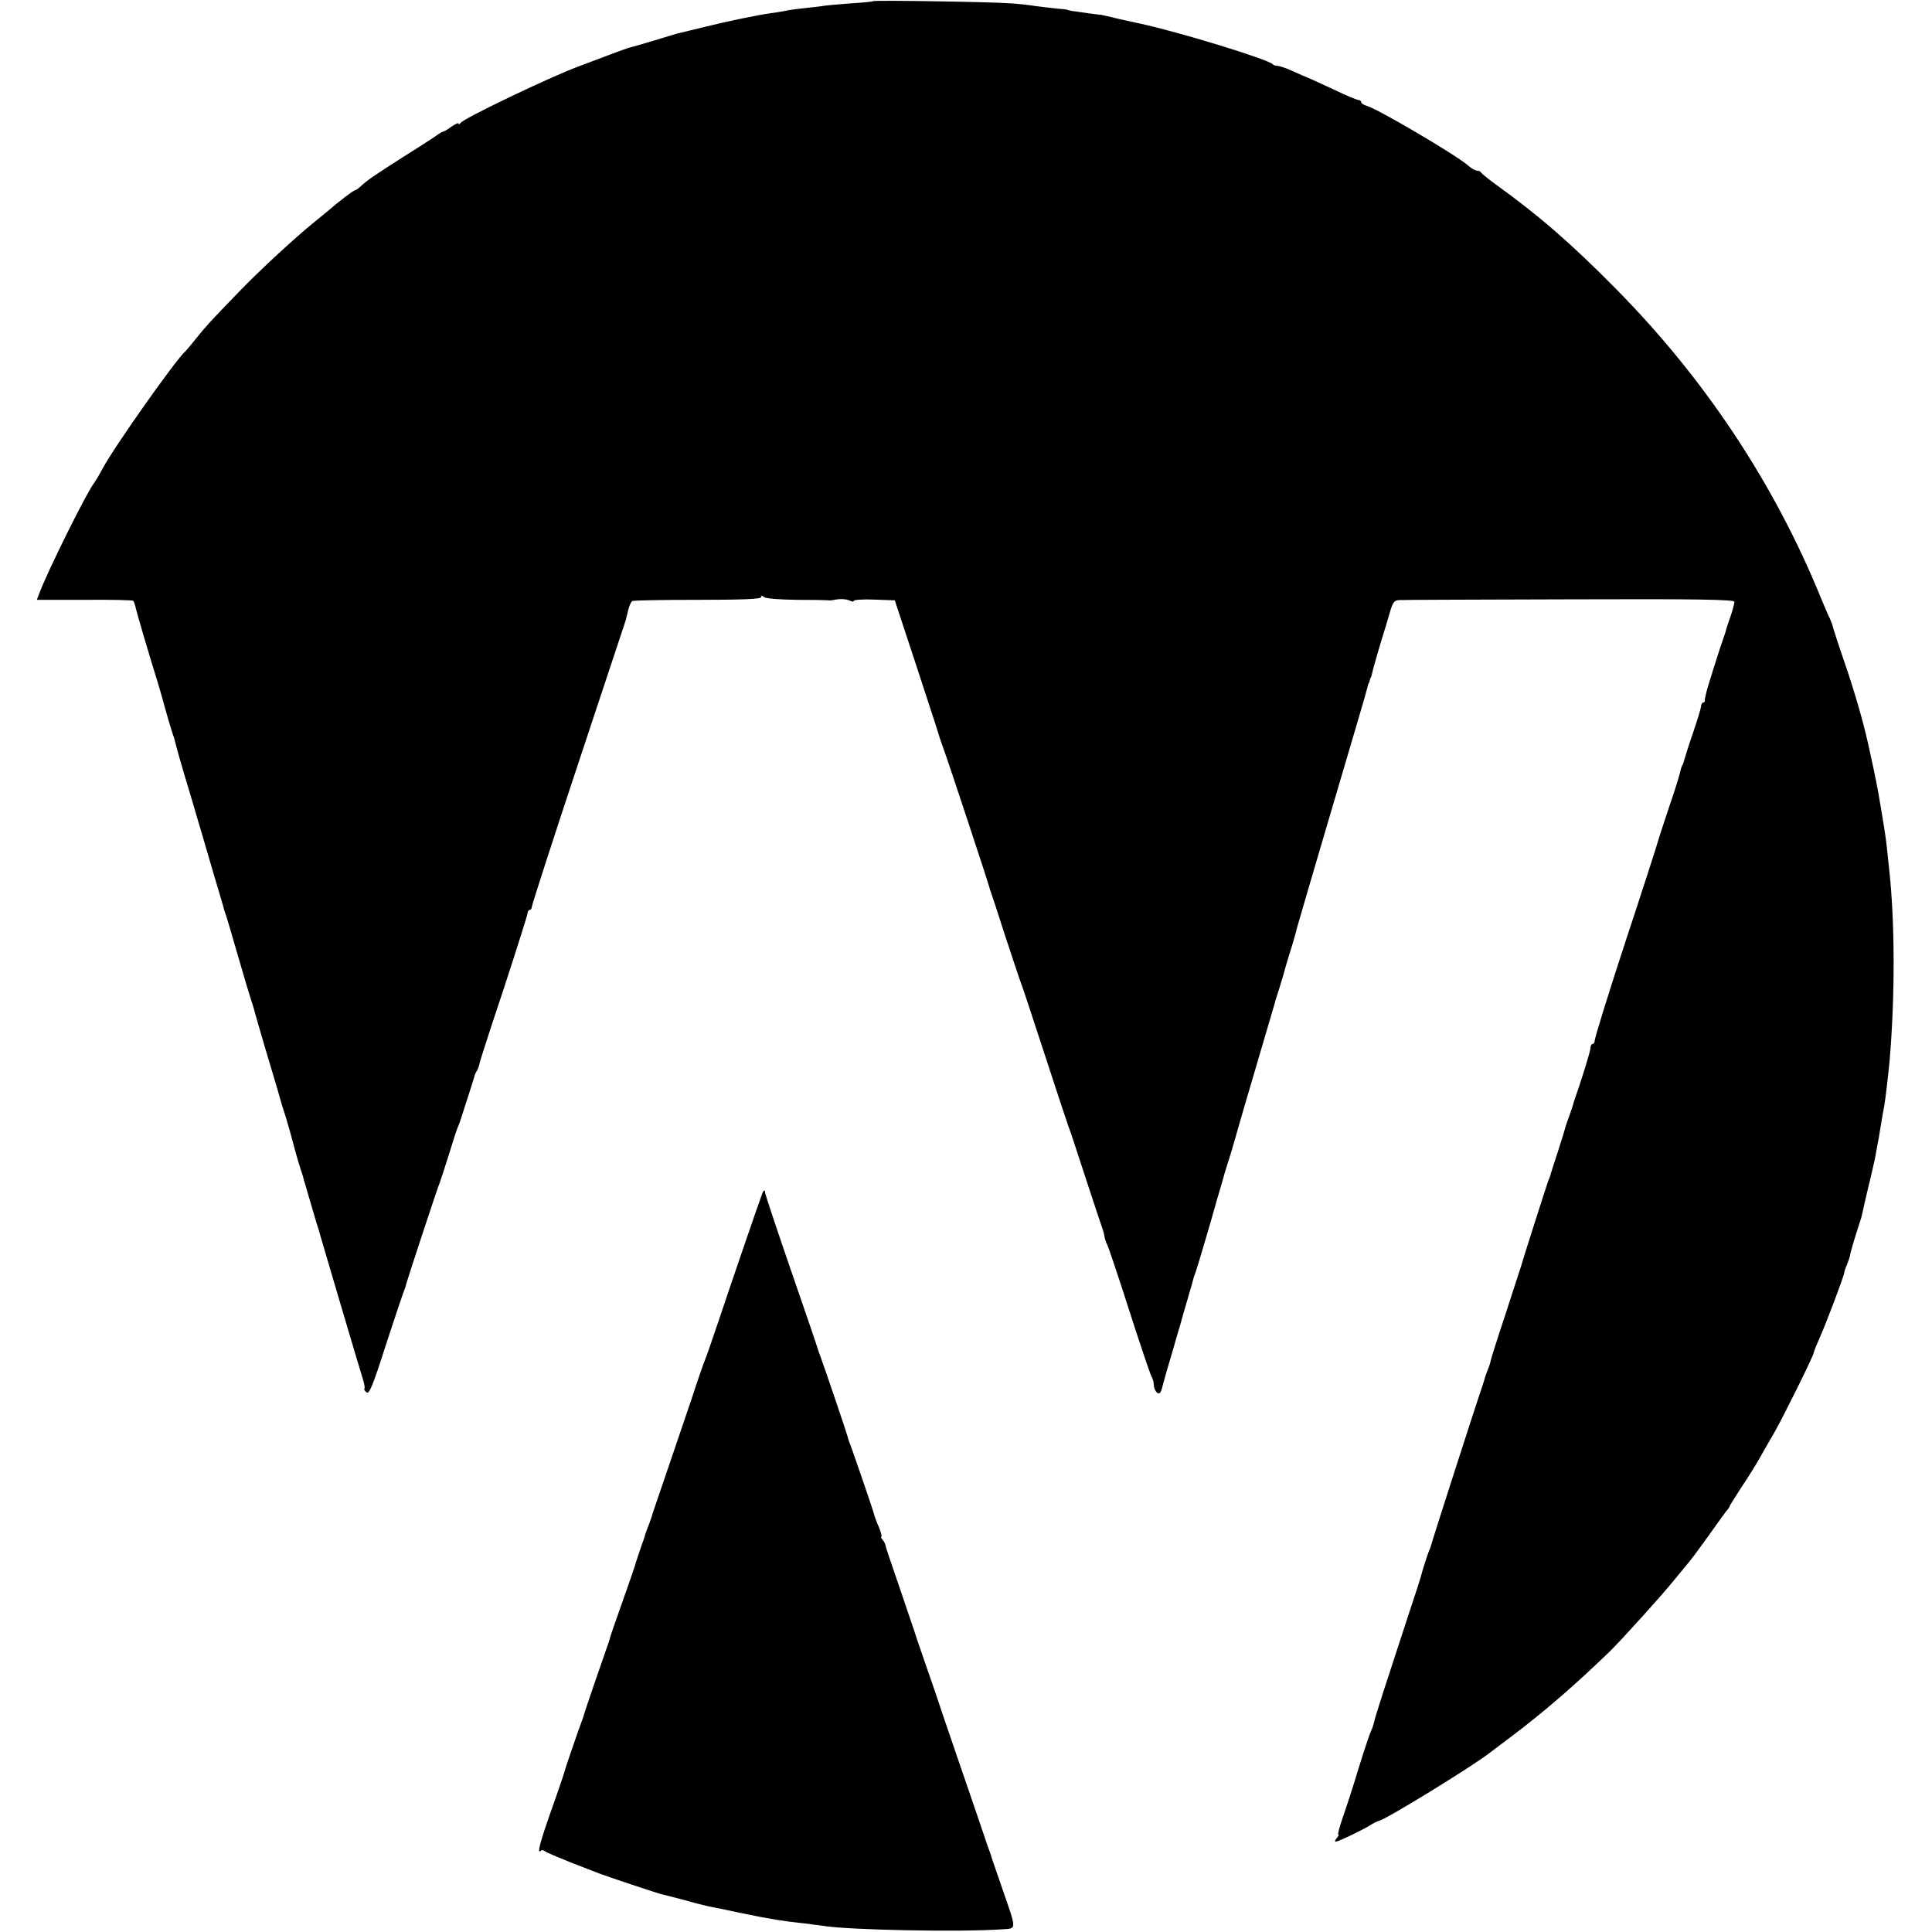 <?xml version="1.0" standalone="no"?>
<!DOCTYPE svg PUBLIC "-//W3C//DTD SVG 20010904//EN"
 "http://www.w3.org/TR/2001/REC-SVG-20010904/DTD/svg10.dtd">
<svg version="1.0" xmlns="http://www.w3.org/2000/svg"
 width="792pt" height="792pt" viewBox="0 0 792 792"
 preserveAspectRatio="xMidYMid meet">
<g transform="translate(0,792) scale(0.1,-0.1)"
fill="#000000" stroke="none">
<path d="M3578 7915 c-2 -2 -43 -6 -93 -9 -49 -4 -101 -8 -115 -11 -14 -2 -49
-6 -78 -9 -29 -3 -63 -8 -75 -11 -12 -2 -38 -7 -57 -9 -61 -9 -182 -34 -270
-56 -47 -11 -93 -23 -103 -25 -10 -2 -57 -16 -105 -31 -48 -14 -91 -27 -97
-28 -11 -2 -49 -16 -215 -79 -116 -43 -471 -213 -482 -231 -4 -6 -8 -7 -8 -3
0 5 -13 -1 -29 -12 -16 -12 -32 -21 -35 -21 -4 0 -12 -5 -19 -10 -7 -6 -70
-47 -142 -92 -124 -79 -150 -97 -180 -125 -8 -7 -17 -13 -20 -13 -6 0 -75 -53
-111 -85 -7 -5 -31 -26 -55 -45 -75 -60 -231 -204 -314 -291 -116 -120 -126
-131 -170 -185 -21 -27 -42 -51 -45 -54 -37 -31 -290 -389 -339 -480 -13 -25
-29 -51 -34 -58 -31 -39 -191 -361 -227 -457 l-9 -24 195 0 c108 1 198 -1 200
-4 3 -2 6 -13 9 -23 4 -21 50 -178 92 -313 14 -47 26 -89 27 -95 2 -6 9 -31
16 -56 8 -25 14 -48 16 -52 1 -5 3 -10 4 -13 3 -6 4 -10 14 -50 4 -16 18 -64
30 -105 23 -76 47 -157 52 -175 4 -13 23 -77 69 -235 21 -69 38 -129 40 -135
1 -5 4 -17 7 -25 6 -14 18 -57 70 -235 11 -38 27 -92 36 -120 9 -27 17 -54 18
-60 1 -5 19 -66 39 -135 21 -69 45 -152 55 -185 9 -33 19 -67 22 -75 5 -12 30
-98 42 -145 7 -29 29 -102 34 -115 3 -8 6 -19 7 -25 2 -5 13 -44 25 -85 12
-41 23 -79 25 -85 1 -5 5 -17 8 -25 3 -8 7 -24 10 -35 5 -18 157 -533 177
-597 4 -14 6 -28 4 -31 -3 -2 1 -9 9 -15 10 -9 26 29 76 186 35 108 69 208 74
222 6 14 11 30 12 36 5 19 126 388 137 414 5 14 23 68 39 120 16 52 32 102 36
110 3 8 7 17 8 20 1 3 14 43 29 90 15 47 29 90 30 95 1 6 5 16 9 22 5 7 10 21
12 30 1 10 47 151 101 313 53 162 97 301 97 308 0 6 4 12 9 12 4 0 8 6 8 12 0
7 86 274 192 593 106 319 193 582 194 585 0 3 5 20 9 38 4 18 12 35 17 38 5 3
125 5 268 5 178 0 260 3 260 11 0 7 4 7 13 0 7 -6 64 -10 132 -11 66 0 125 -1
130 -2 6 -1 15 0 20 1 27 6 52 5 68 -2 9 -5 17 -5 17 -1 0 4 38 7 84 5 l84 -3
88 -267 c48 -147 89 -271 90 -277 1 -5 11 -35 22 -65 20 -54 182 -545 187
-565 1 -5 5 -17 8 -25 3 -8 29 -87 57 -175 29 -88 56 -169 60 -180 5 -11 50
-146 100 -300 50 -154 95 -289 99 -300 5 -11 36 -105 70 -210 34 -104 65 -197
68 -205 3 -8 8 -24 10 -35 1 -11 7 -29 13 -40 5 -11 46 -132 90 -270 44 -137
85 -258 90 -267 6 -10 10 -26 10 -37 0 -10 6 -24 13 -30 11 -8 16 -2 24 32 6
23 23 83 38 132 14 50 30 104 35 120 4 17 18 64 30 105 12 41 23 80 24 85 2 6
6 17 9 25 5 13 73 244 81 275 1 6 9 30 16 55 7 25 15 50 16 55 1 6 14 48 29
95 14 47 27 92 29 100 2 8 36 125 76 260 40 135 73 250 75 255 1 6 4 17 7 25
3 8 16 49 28 90 11 41 28 98 37 125 8 28 17 57 18 65 2 8 67 231 145 495 78
264 144 487 145 495 2 8 4 16 5 18 2 1 4 7 5 12 1 6 3 11 5 13 1 1 3 9 5 18 3
15 32 117 55 189 4 14 13 44 20 68 11 35 17 42 39 42 14 1 329 2 699 3 522 2
672 -1 672 -10 0 -7 -7 -34 -16 -60 -9 -26 -18 -52 -19 -58 -1 -5 -5 -17 -8
-25 -12 -32 -69 -212 -72 -228 -2 -9 -4 -19 -5 -22 -1 -3 -2 -8 -1 -12 0 -5
-3 -8 -7 -8 -4 0 -9 -8 -9 -17 -1 -10 -16 -58 -33 -108 -17 -49 -32 -98 -35
-108 -2 -9 -6 -21 -9 -25 -3 -5 -7 -19 -10 -33 -3 -13 -23 -78 -46 -144 -22
-66 -42 -127 -44 -136 -4 -15 -71 -223 -131 -404 -70 -213 -128 -401 -128
-412 0 -7 -4 -13 -9 -13 -4 0 -8 -7 -8 -16 0 -13 -38 -135 -66 -214 -3 -8 -5
-16 -5 -17 0 -2 -7 -22 -15 -45 -9 -24 -17 -47 -18 -53 -1 -5 -15 -50 -31
-100 -16 -49 -30 -92 -30 -95 -1 -3 -4 -12 -8 -20 -6 -16 -109 -338 -113 -355
-2 -5 -30 -93 -63 -194 -34 -102 -61 -188 -61 -192 0 -4 -5 -20 -12 -36 -6
-15 -12 -33 -13 -39 -2 -7 -12 -38 -23 -70 -20 -59 -190 -586 -197 -614 -1 -3
-4 -12 -8 -20 -7 -18 -30 -91 -33 -105 -1 -5 -22 -71 -47 -145 -89 -271 -139
-425 -143 -445 -2 -11 -8 -29 -13 -40 -6 -11 -29 -81 -52 -155 -22 -74 -52
-165 -65 -202 -13 -38 -21 -68 -18 -68 4 0 1 -7 -6 -15 -7 -8 -9 -15 -5 -15
11 0 115 50 144 69 13 8 29 16 35 17 25 4 379 221 451 277 5 4 44 33 85 64
138 104 261 210 409 353 51 50 218 235 266 295 22 27 49 60 60 73 11 13 46 60
78 105 32 45 64 90 72 100 8 9 15 19 15 21 0 3 22 37 48 78 27 40 60 93 74
118 14 25 42 74 62 108 39 69 157 307 161 326 1 6 12 34 24 61 25 54 101 256
101 267 0 4 5 19 12 35 6 15 12 33 12 38 2 13 26 93 37 125 5 14 11 34 13 45
2 11 13 58 24 105 12 47 23 99 27 115 3 17 8 41 10 55 3 14 10 52 15 85 5 33
12 69 14 80 5 28 17 131 22 185 23 269 22 575 -2 790 -3 30 -7 69 -9 85 -3 35
-15 108 -35 225 -12 63 -20 103 -44 210 -20 89 -56 212 -93 320 -24 69 -45
134 -48 145 -2 11 -9 29 -14 40 -6 11 -22 49 -37 85 -190 467 -477 899 -839
1265 -185 188 -321 305 -495 430 -30 22 -56 43 -58 47 -2 5 -9 8 -16 8 -7 0
-24 9 -37 21 -52 45 -374 234 -416 245 -13 4 -23 10 -23 15 0 5 -5 9 -11 9 -6
0 -50 18 -97 41 -48 22 -96 44 -107 49 -11 4 -41 17 -67 29 -26 12 -54 21 -61
21 -8 0 -17 3 -20 7 -22 21 -391 134 -547 167 -41 9 -93 20 -115 26 -22 5 -40
9 -40 9 0 -1 -94 12 -120 16 -11 2 -20 4 -20 5 0 1 -20 3 -45 5 -25 3 -63 7
-85 10 -22 4 -67 9 -100 11 -67 6 -562 14 -567 9z"/>
<path d="M3125 3028 c-10 -25 -137 -396 -181 -528 -25 -74 -49 -144 -54 -155
-5 -11 -30 -83 -55 -160 -26 -77 -72 -212 -102 -300 -30 -88 -56 -164 -58
-170 -2 -9 -6 -22 -22 -63 -3 -9 -7 -19 -8 -22 0 -3 -9 -30 -20 -60 -10 -30
-20 -59 -21 -65 -1 -5 -25 -74 -53 -153 -28 -78 -50 -143 -50 -145 0 -1 -2 -9
-5 -17 -13 -36 -99 -286 -101 -295 -1 -5 -5 -17 -8 -25 -12 -31 -69 -196 -72
-210 -2 -8 -26 -80 -54 -158 -47 -133 -61 -185 -44 -169 3 4 11 3 17 -2 6 -5
54 -25 106 -46 52 -20 106 -41 119 -46 28 -11 241 -82 256 -85 6 -1 45 -11 86
-22 42 -12 86 -23 100 -26 13 -2 78 -16 145 -30 117 -24 160 -31 254 -41 25
-3 59 -8 76 -10 105 -17 560 -26 731 -14 62 4 62 -7 1 169 -22 63 -41 120 -43
125 -1 6 -5 17 -8 25 -3 8 -13 35 -21 60 -8 25 -56 164 -106 310 -50 146 -93
272 -95 280 -3 8 -23 67 -45 130 -22 63 -42 122 -44 130 -3 8 -28 83 -56 165
-53 155 -56 163 -60 180 -1 6 -6 16 -12 23 -6 6 -8 12 -5 12 3 0 -1 17 -9 37
-9 20 -18 44 -20 52 -3 16 -103 306 -105 306 0 0 -2 7 -4 15 -3 13 -97 290
-112 330 -3 8 -7 20 -9 25 -1 6 -50 150 -109 320 -59 171 -107 316 -108 323 0
6 -2 12 -4 12 -2 0 -6 -6 -8 -12z"/>
</g>
</svg>
